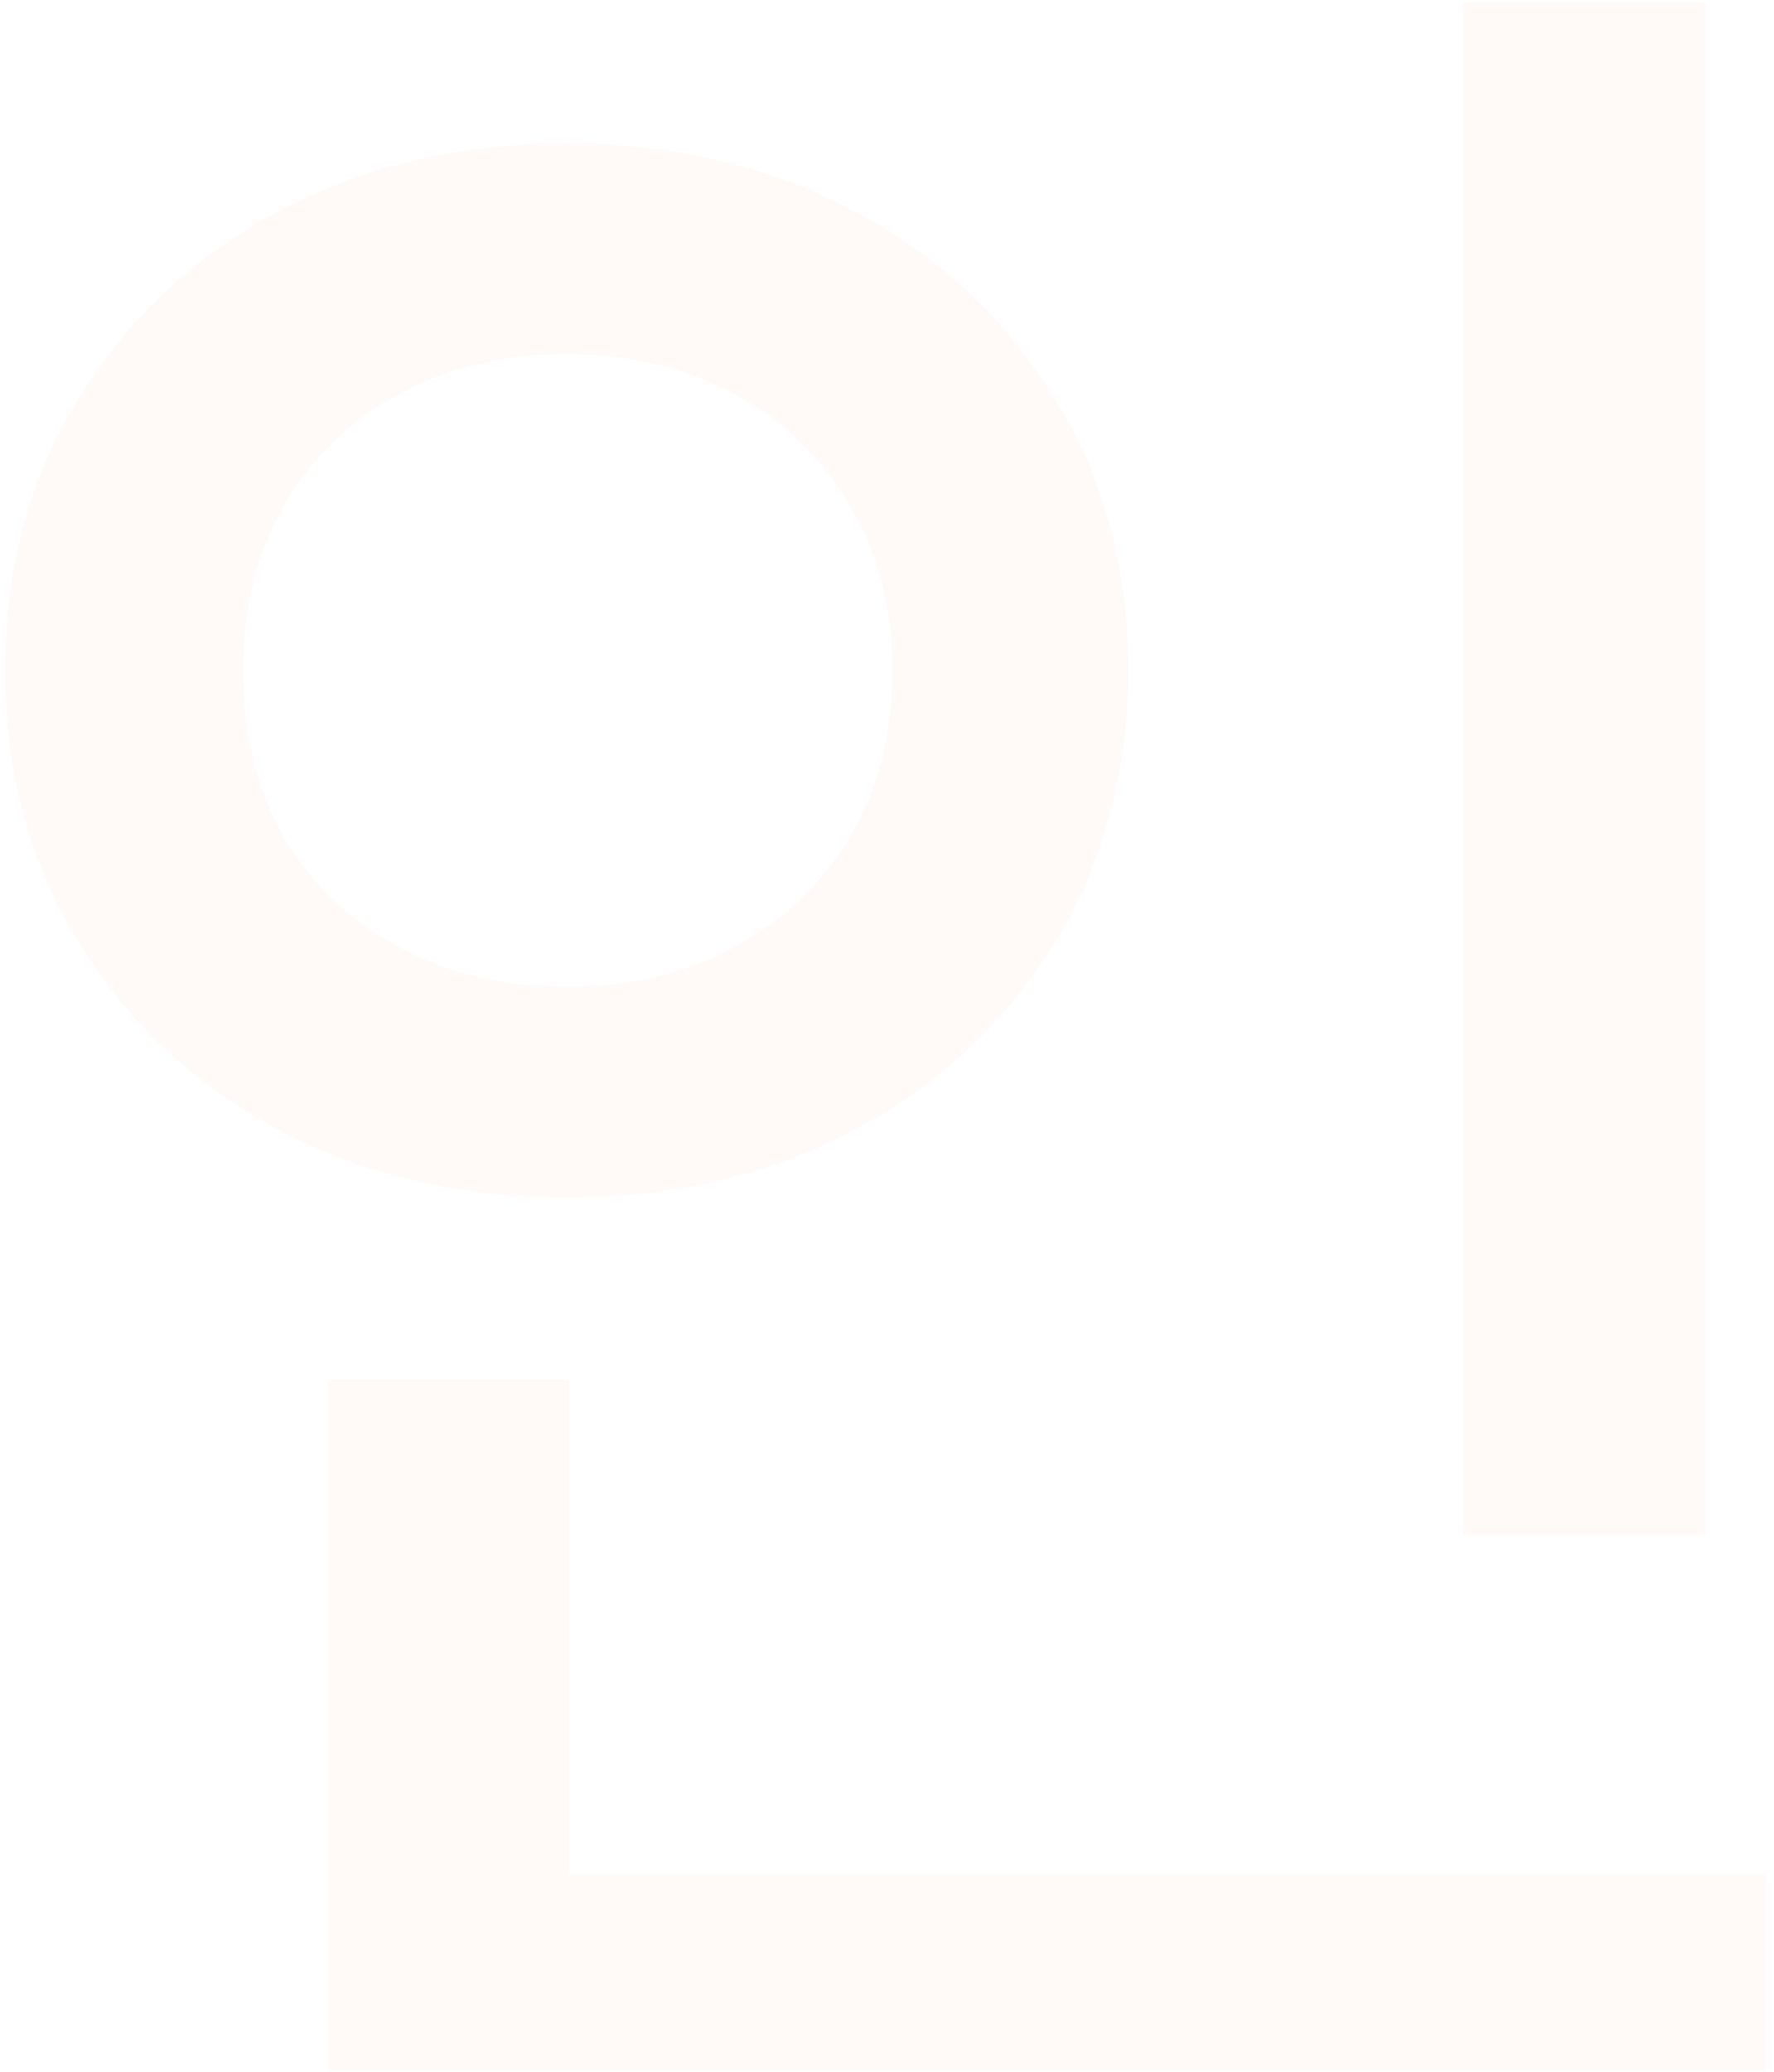 <svg xmlns="http://www.w3.org/2000/svg" width="215" height="251" fill="none"><path fill="#FF8A62" d="M177.32.32h29.4v185.64h-29.4V.32ZM39.84 227.12H214v23.8H39.84v-23.8Zm0-59.92h29.12v69.16H39.84V167.2ZM68.68 17.4c12.88 0 24.453 2.707 34.72 8.12 10.267 5.413 18.387 12.973 24.36 22.68 5.973 9.52 8.96 20.533 8.96 33.04 0 12.32-2.987 23.333-8.96 33.04-5.973 9.707-14.093 17.267-24.36 22.68s-21.84 8.12-34.72 8.12c-12.88 0-24.453-2.707-34.72-8.12-10.267-5.413-18.387-12.973-24.36-22.68C3.627 104.573.64 93.56.64 81.24c0-12.507 2.987-23.52 8.96-33.04 5.973-9.707 14.093-17.267 24.36-22.68S55.8 17.4 68.68 17.4Zm0 25.48c-7.467 0-14.187 1.587-20.16 4.76-5.973 3.173-10.64 7.653-14 13.44-3.36 5.6-5.04 12.32-5.04 20.16s1.68 14.653 5.04 20.44c3.36 5.6 8.027 9.987 14 13.16 5.973 3.173 12.693 4.76 20.16 4.76 7.467 0 14.187-1.587 20.16-4.76 5.973-3.173 10.64-7.56 14-13.16 3.547-5.787 5.32-12.6 5.32-20.44 0-7.84-1.773-14.56-5.32-20.16-3.36-5.787-8.027-10.267-14-13.44-5.973-3.173-12.693-4.76-20.16-4.76ZM412.498.32h29.4V185.4h-29.4V.32Zm20.72 74.76h44.8v24.08h-44.8V75.08Zm-91.28-55.44h31.36c0 22.587-4.76 42.933-14.28 61.04s-23.24 33.693-41.16 46.76c-17.733 13.067-39.107 23.333-64.12 30.8l-12.32-23.52c21.28-6.16 39.387-14.28 54.32-24.36 15.12-10.08 26.6-21.653 34.44-34.72 7.84-13.067 11.76-27.16 11.76-42.28V19.64Zm-89.6 0h105v23.8h-105v-23.8Zm27.44 207.48h172.2v23.8h-172.2v-23.8Zm0-60.48h29.4v70.84h-29.4v-70.84Z" opacity=".05"/></svg>